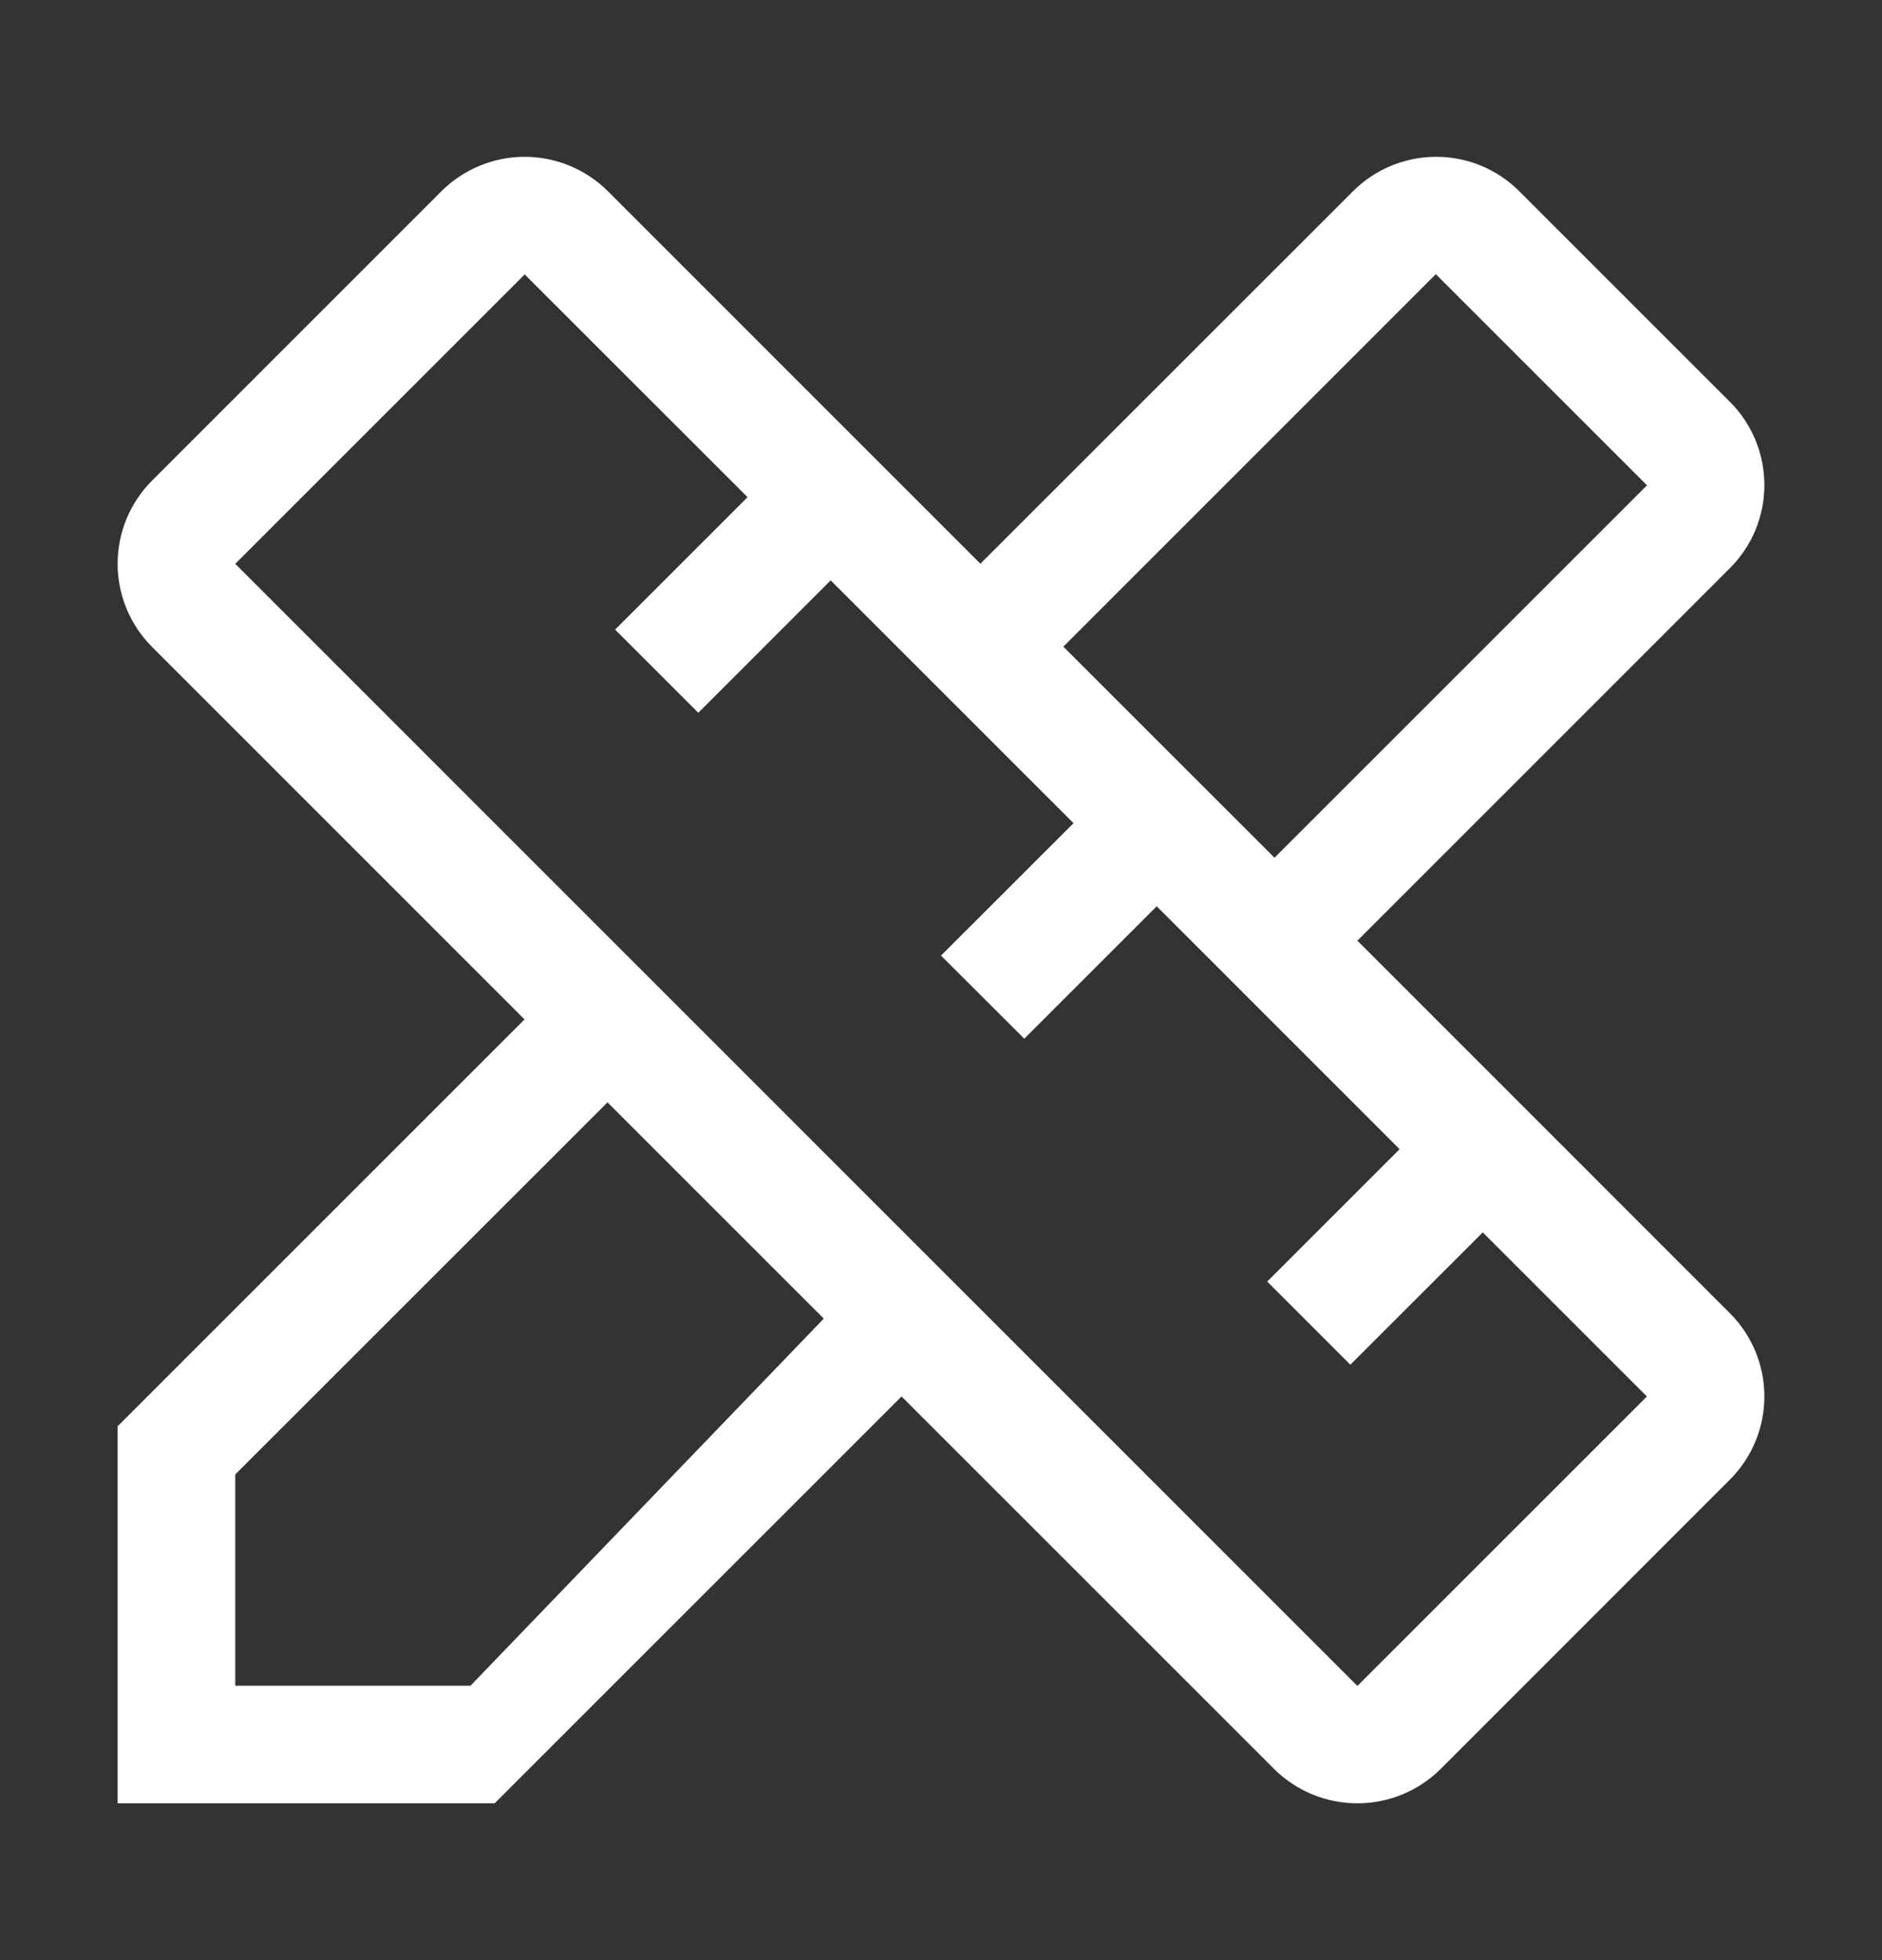 <svg width="24" height="25" viewBox="0 0 24 25" fill="none" xmlns="http://www.w3.org/2000/svg">
<rect x="0" y="0" width="24" height="25" fill="#333333" stroke="none"/>
<path d="M22.061 16.75L17.31 11.998L22.06 7.247C22.342 6.966 22.5 6.585 22.5 6.187C22.5 5.789 22.343 5.408 22.062 5.126L22.06 5.125L19.375 2.44C19.094 2.158 18.713 2 18.315 2C17.917 2 17.535 2.158 17.254 2.439L17.253 2.44L12.502 7.19L7.751 2.438C7.47 2.158 7.088 2 6.691 2C6.293 2 5.912 2.158 5.63 2.438L1.939 6.13C1.658 6.411 1.5 6.793 1.5 7.191C1.5 7.588 1.658 7.97 1.939 8.251L6.689 13.002L1.5 18.191V23H6.308L11.497 17.811L16.249 22.563C16.531 22.843 16.912 23 17.31 23C17.707 23 18.088 22.843 18.371 22.563L22.061 18.871C22.342 18.59 22.5 18.208 22.5 17.811C22.5 17.413 22.342 17.031 22.061 16.75ZM18.31 3.497L21.003 6.19L16.253 10.94L13.56 8.248L18.31 3.497ZM6 21.5H3V18.806L7.747 14.06L10.505 16.818L6 21.5ZM17.31 21.503L3 7.191L6.691 3.5L9.533 6.341L7.844 8.03L8.905 9.091L10.593 7.402L13.69 10.499L12 12.188L13.062 13.248L14.751 11.559L17.848 14.657L16.16 16.345L17.22 17.406L18.909 15.718L21.002 17.811L17.31 21.503Z" fill="white"/>
</svg>
